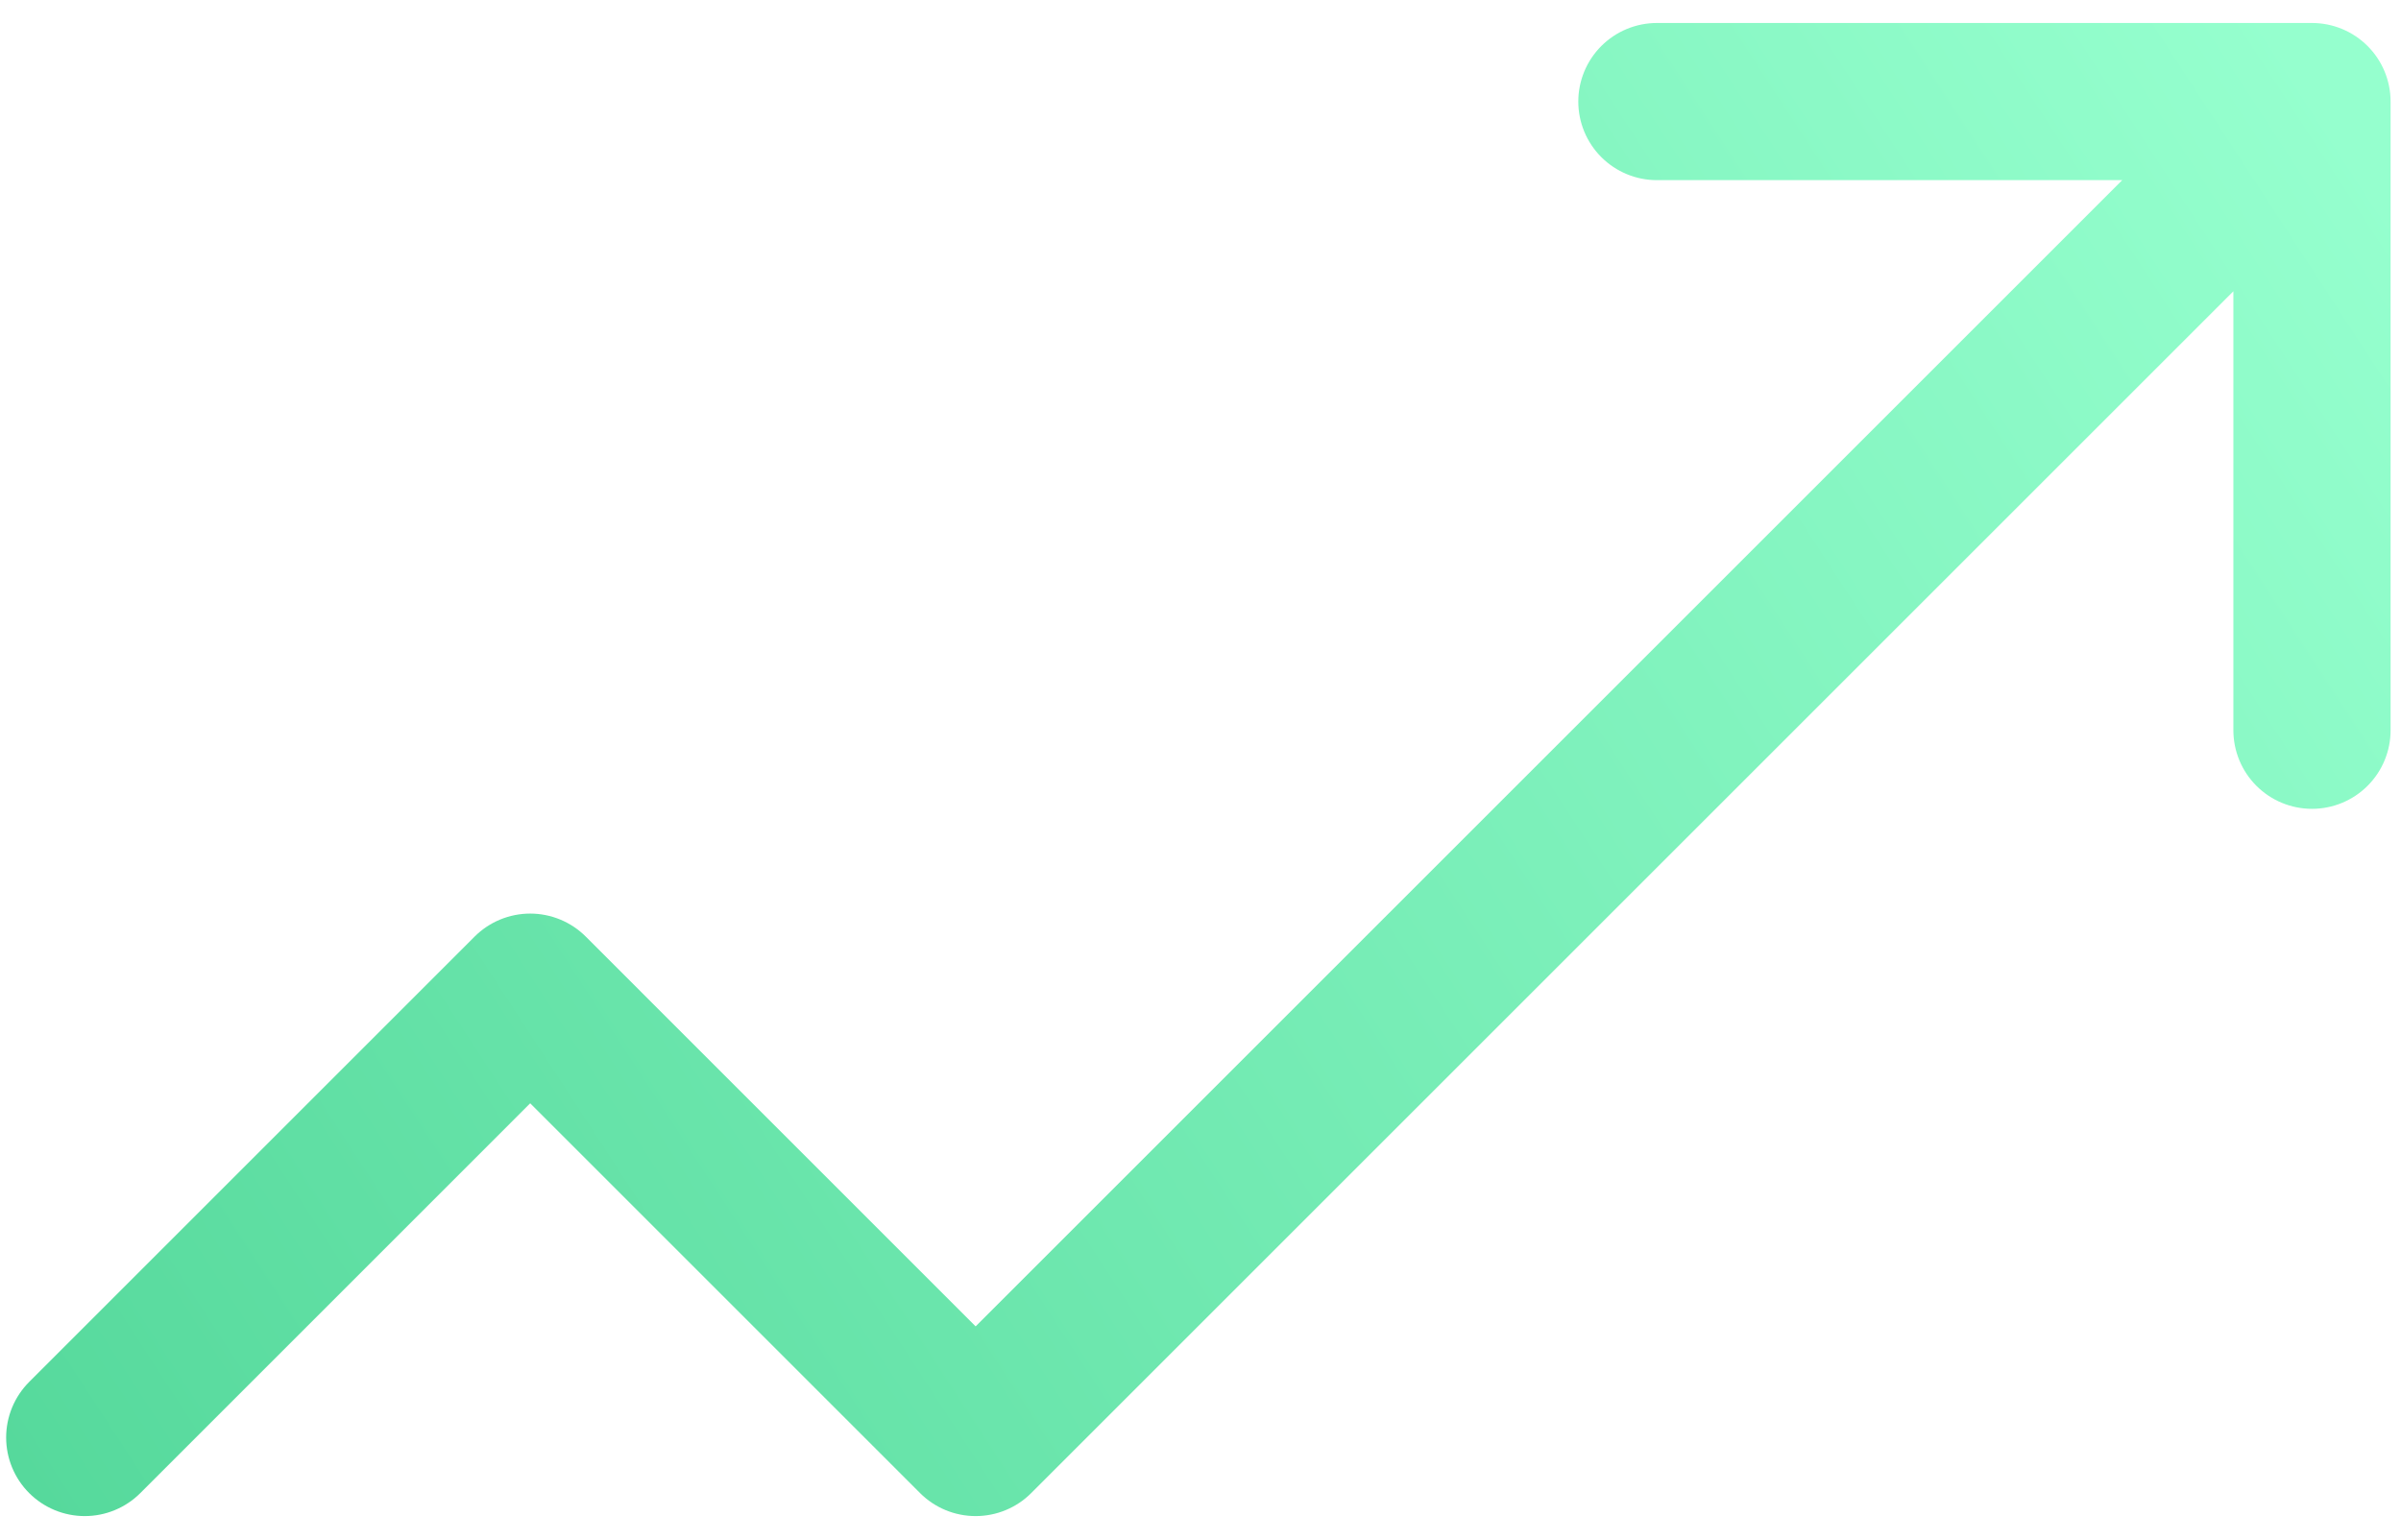<svg xmlns="http://www.w3.org/2000/svg" width="67" height="43" viewBox="0 0 67 43" fill="none"><path d="M2.365 40.126L14.795 27.695L27.225 40.126L64.516 2.835M64.516 2.835H46.236M64.516 2.835V20.384" stroke="url(#paint0_linear_404_1434)" stroke-width="4.387" stroke-linecap="round" stroke-linejoin="round"></path><defs><linearGradient id="paint0_linear_404_1434" x1="2.365" y1="44.147" x2="65.247" y2="3.201" gradientUnits="userSpaceOnUse"><stop stop-color="#56D99C"></stop><stop offset="1" stop-color="#95FFCE"></stop></linearGradient></defs></svg>